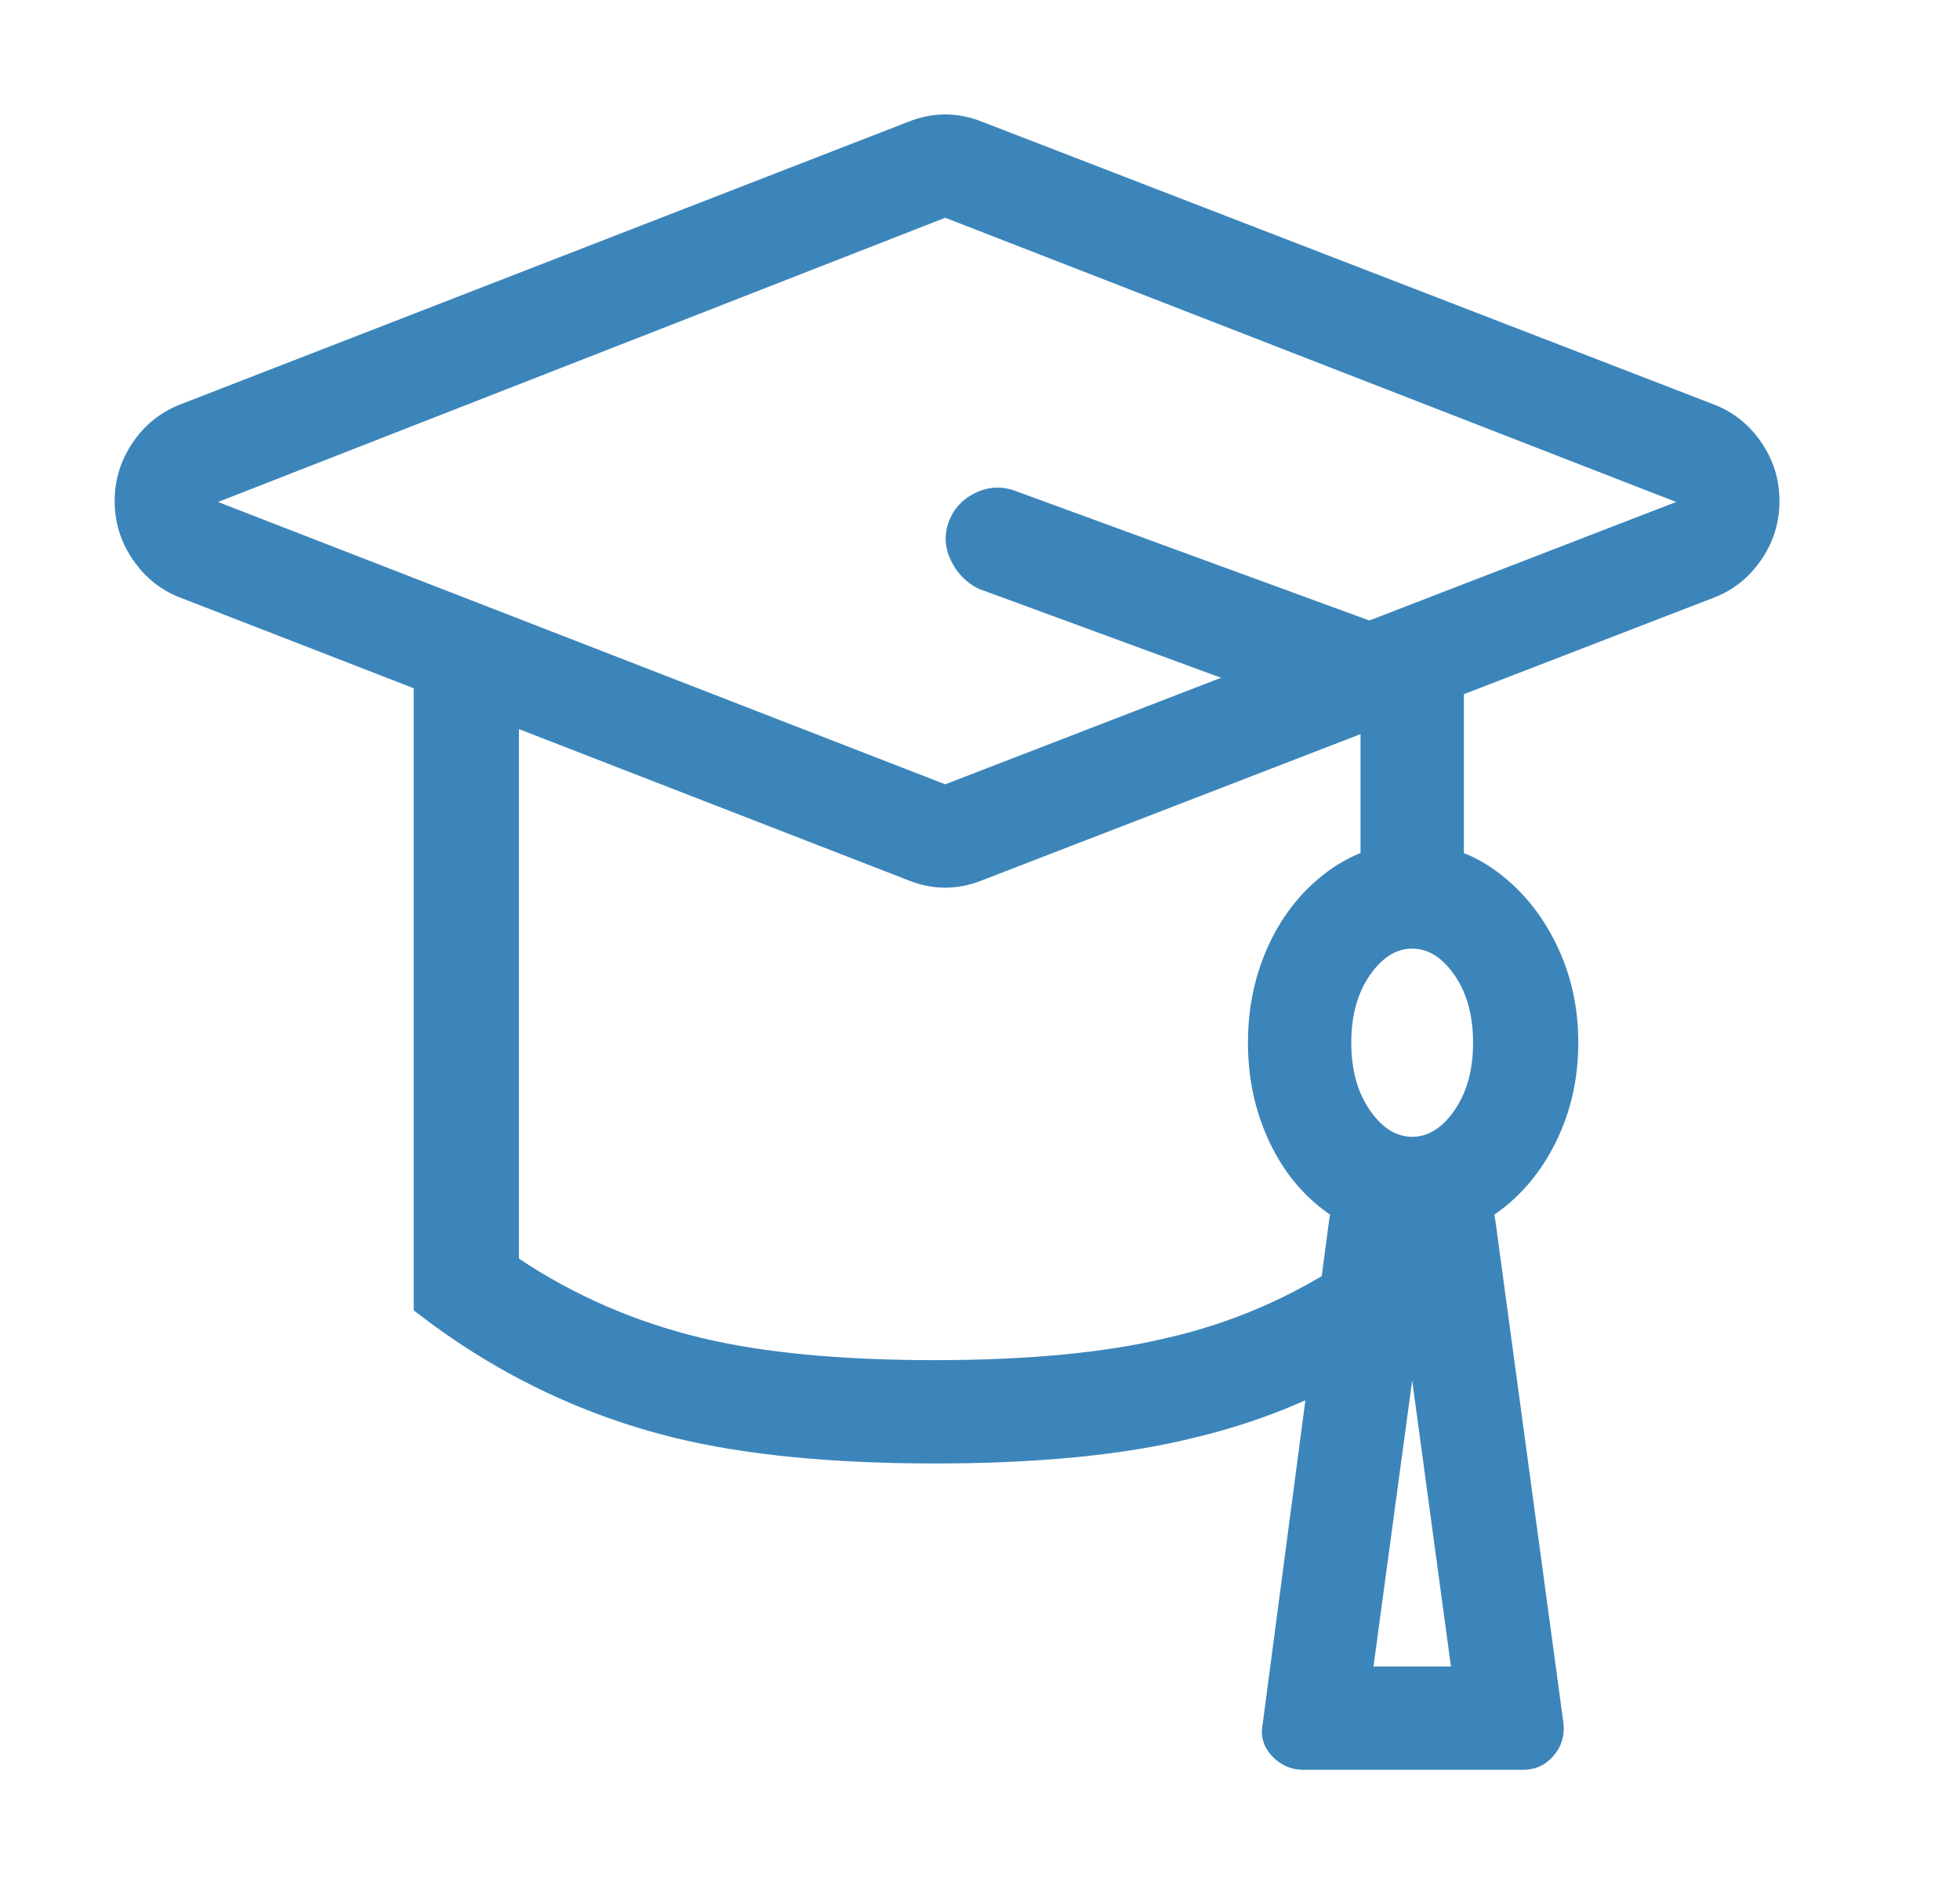 <svg width="28" height="27" viewBox="0 0 28 27" fill="none" xmlns="http://www.w3.org/2000/svg">
    <path d="M13.503 3.111L3.115 7.172L13.503 11.206L23.945 7.172L13.503 3.111ZM14.031 1.74L24.472 5.774C24.753 5.88 24.982 6.06 25.158 6.315C25.334 6.57 25.421 6.851 25.421 7.159C25.421 7.466 25.334 7.748 25.158 8.002C24.982 8.257 24.753 8.438 24.472 8.543L14.031 12.577C13.679 12.718 13.328 12.718 12.976 12.577L2.587 8.543C2.306 8.438 2.078 8.257 1.902 8.002C1.726 7.748 1.638 7.466 1.638 7.159C1.638 6.851 1.726 6.57 1.902 6.315C2.078 6.06 2.306 5.88 2.587 5.774L12.976 1.74C13.328 1.6 13.679 1.6 14.031 1.74ZM19.278 17.007H20.754V18.721C19.629 19.617 18.399 20.224 17.063 20.54C16.079 20.786 14.844 20.909 13.358 20.909C11.873 20.909 10.629 20.786 9.627 20.54C8.274 20.206 7.035 19.6 5.91 18.721V9.65L7.413 10.336V17.982C8.204 18.51 9.074 18.888 10.023 19.116C10.902 19.327 12.014 19.433 13.358 19.433C14.703 19.433 15.806 19.327 16.668 19.116C17.599 18.905 18.469 18.527 19.278 17.982V17.007ZM13.345 19.433C14.681 19.433 15.789 19.327 16.668 19.116C17.599 18.905 18.469 18.527 19.278 17.982V17.007H20.754V18.721C19.629 19.617 18.399 20.224 17.063 20.54C16.079 20.786 14.844 20.909 13.358 20.909C11.873 20.909 10.629 20.786 9.627 20.54C8.274 20.206 7.035 19.6 5.91 18.721V9.677L7.413 10.336V17.982C8.204 18.51 9.074 18.888 10.023 19.116C10.902 19.327 12.009 19.433 13.345 19.433ZM13.978 8.411C13.802 8.323 13.67 8.187 13.582 8.002C13.495 7.818 13.486 7.633 13.556 7.449C13.627 7.264 13.754 7.128 13.938 7.04C14.123 6.952 14.312 6.943 14.505 7.014L20.913 9.36V12.208C20.913 12.401 20.842 12.573 20.702 12.722C20.561 12.872 20.39 12.946 20.188 12.946C19.985 12.946 19.81 12.872 19.66 12.722C19.511 12.573 19.436 12.401 19.436 12.208V10.415L13.978 8.411ZM19.99 18.404H20.359V18.299C20.289 18.264 20.227 18.22 20.174 18.167C20.122 18.22 20.06 18.264 19.99 18.299L20.016 18.404H19.99ZM19.621 23.81H20.728L20.174 19.723L19.621 23.81ZM19.568 16.901H20.781C20.921 16.901 21.049 16.954 21.163 17.06C21.277 17.165 21.343 17.288 21.361 17.429L22.336 24.627C22.354 24.803 22.306 24.956 22.191 25.088C22.077 25.22 21.932 25.286 21.756 25.286H18.619C18.443 25.286 18.294 25.22 18.17 25.088C18.047 24.956 18.003 24.803 18.039 24.627L18.988 17.429C19.005 17.288 19.071 17.165 19.186 17.06C19.3 16.954 19.427 16.901 19.568 16.901ZM20.174 17.719C19.735 17.719 19.335 17.591 18.975 17.336C18.614 17.081 18.333 16.739 18.131 16.308C17.929 15.877 17.828 15.407 17.828 14.898C17.828 14.388 17.929 13.918 18.131 13.487C18.333 13.056 18.614 12.709 18.975 12.445C19.335 12.182 19.735 12.05 20.174 12.05C20.614 12.05 21.014 12.182 21.374 12.445C21.734 12.709 22.02 13.056 22.231 13.487C22.442 13.918 22.547 14.388 22.547 14.898C22.547 15.407 22.442 15.877 22.231 16.308C22.02 16.739 21.734 17.081 21.374 17.336C21.014 17.591 20.614 17.719 20.174 17.719ZM20.174 16.242C20.403 16.242 20.605 16.115 20.781 15.86C20.956 15.605 21.044 15.284 21.044 14.898C21.044 14.511 20.956 14.19 20.781 13.935C20.605 13.68 20.403 13.553 20.174 13.553C19.946 13.553 19.744 13.68 19.568 13.935C19.392 14.19 19.304 14.511 19.304 14.898C19.304 15.284 19.392 15.605 19.568 15.86C19.744 16.115 19.946 16.242 20.174 16.242Z" fill="#3C85BA"/>
</svg>
